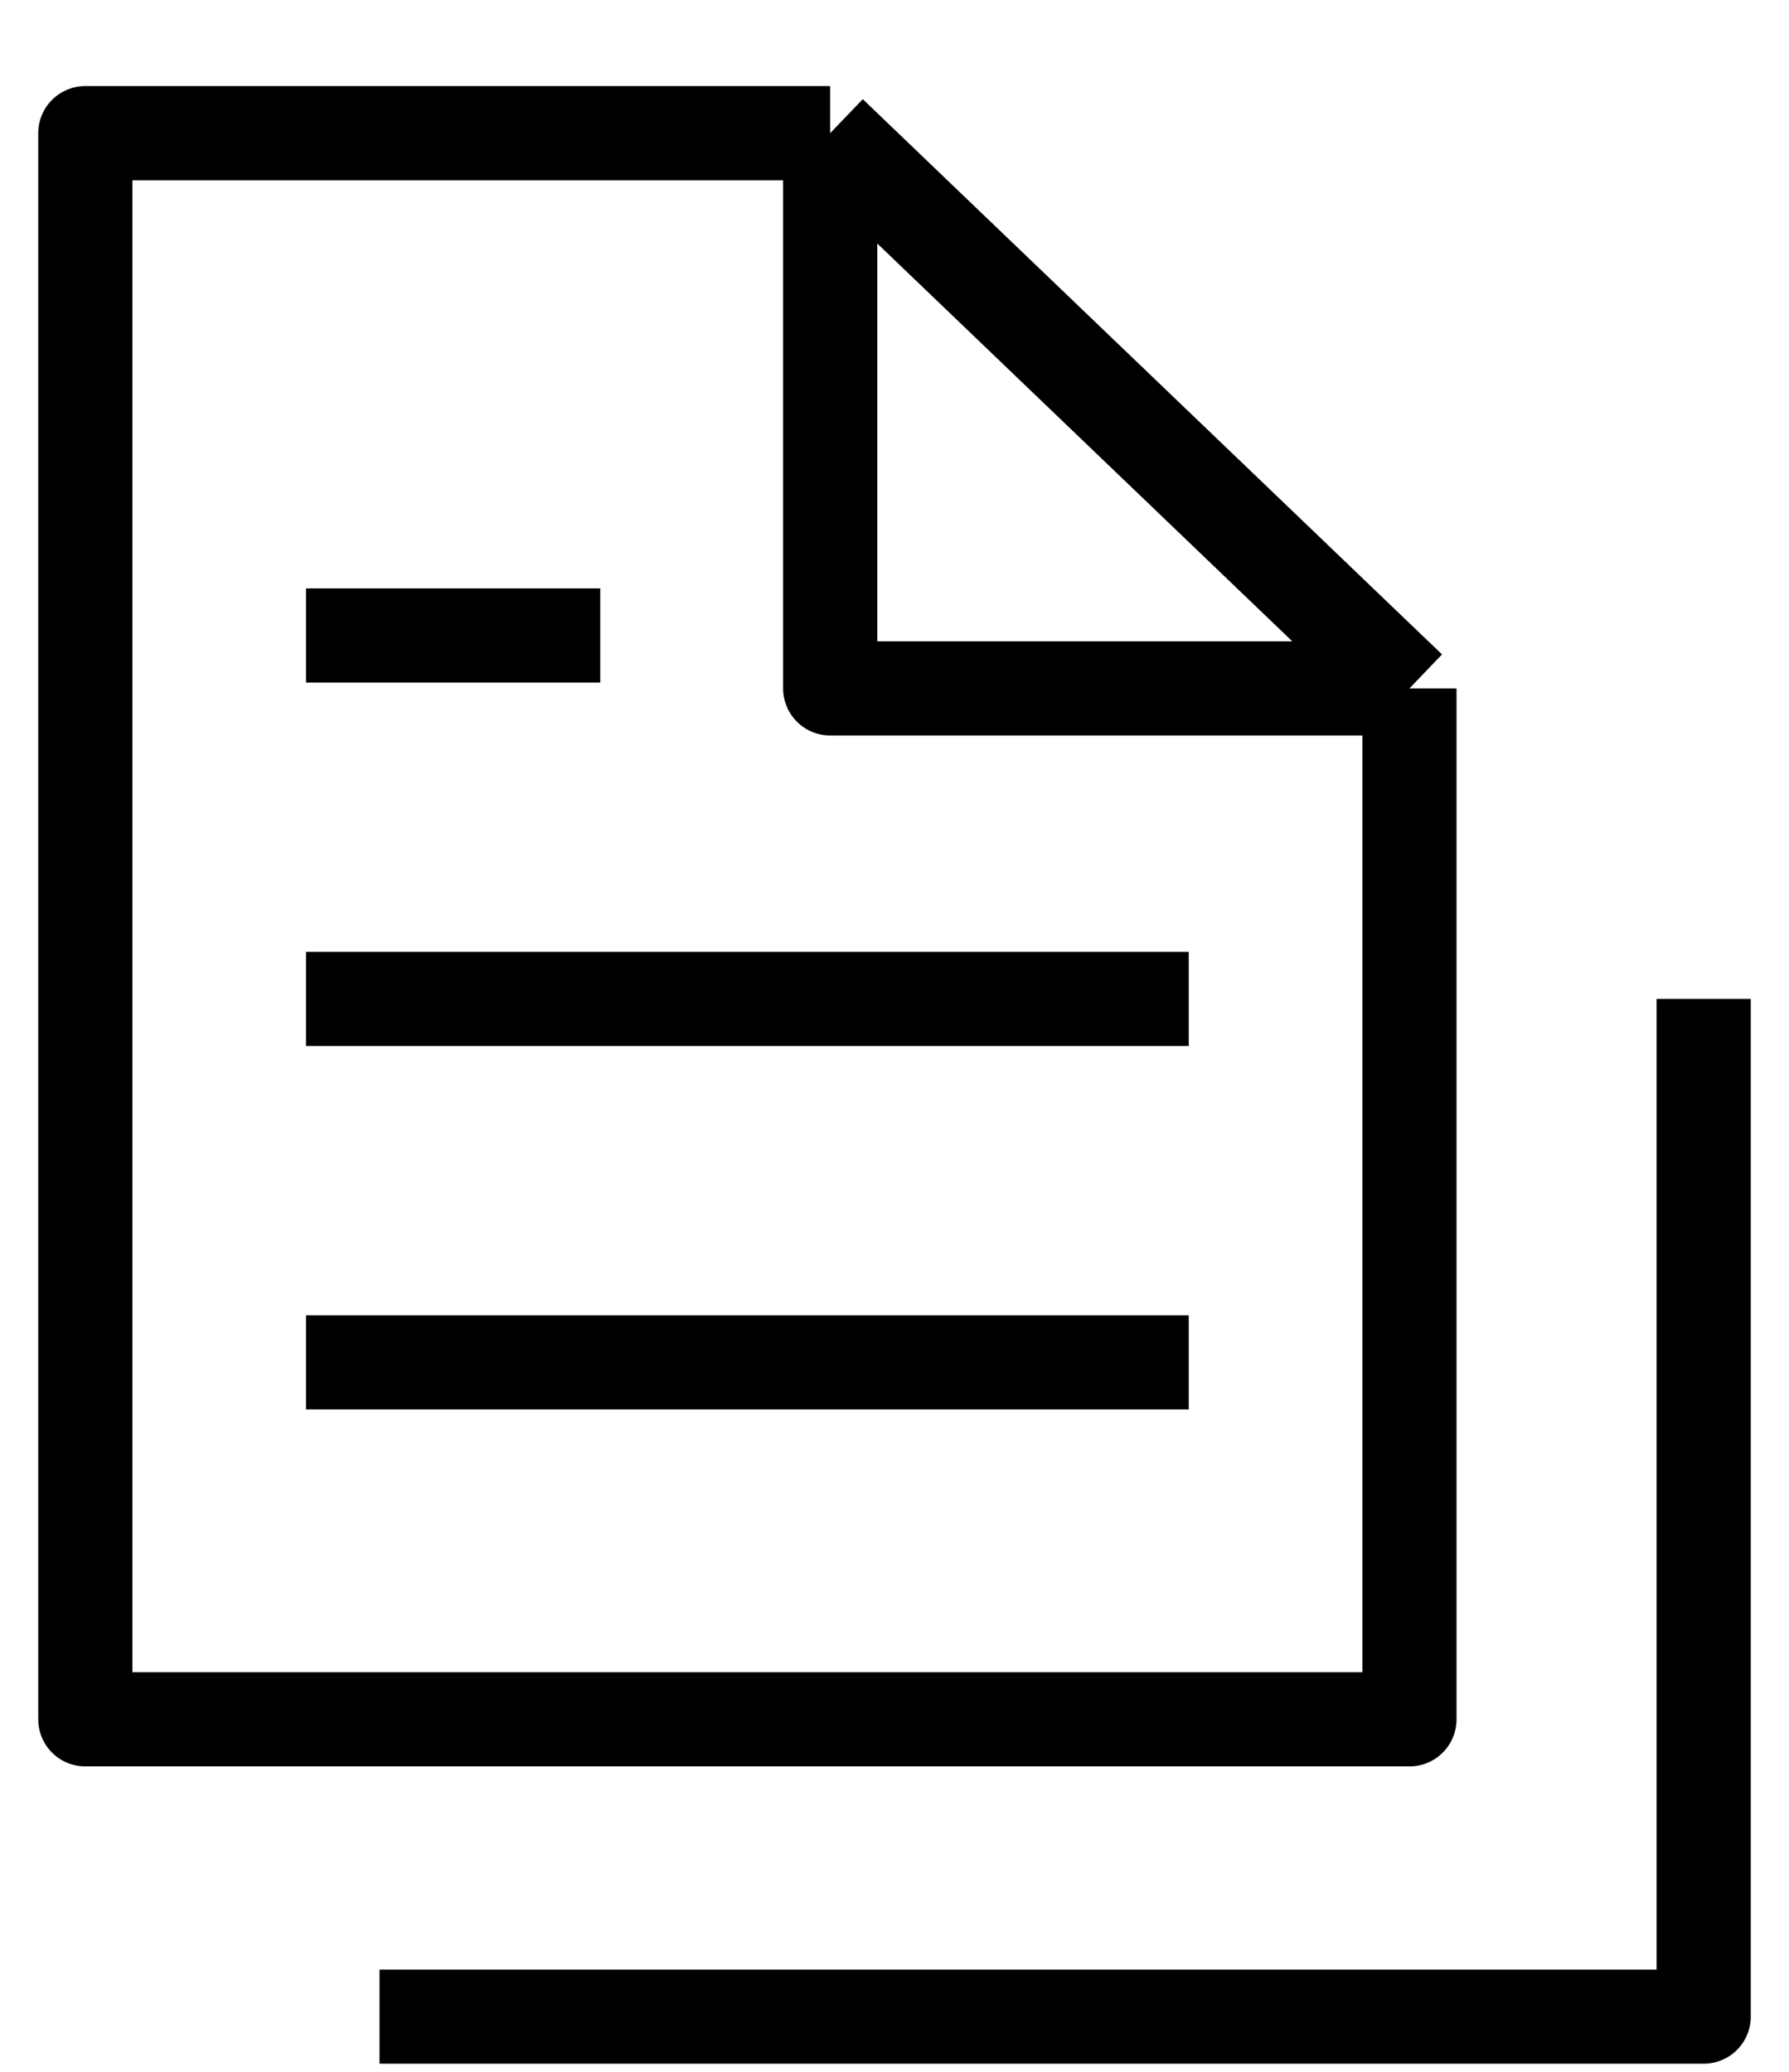 <svg width="19" height="22" viewBox="0 0 19 22" fill="none" xmlns="http://www.w3.org/2000/svg">
<path d="M8.817 1.414H0.906V18.257H14.969V7.31M8.817 1.414L14.969 7.31M8.817 1.414V7.31H14.969M4.031 21.414H18.094V10.607M3.25 10.607H12.625M3.25 6.748H6.375M3.25 14.467H12.625" stroke="black" stroke-linejoin="round"/>
</svg>
